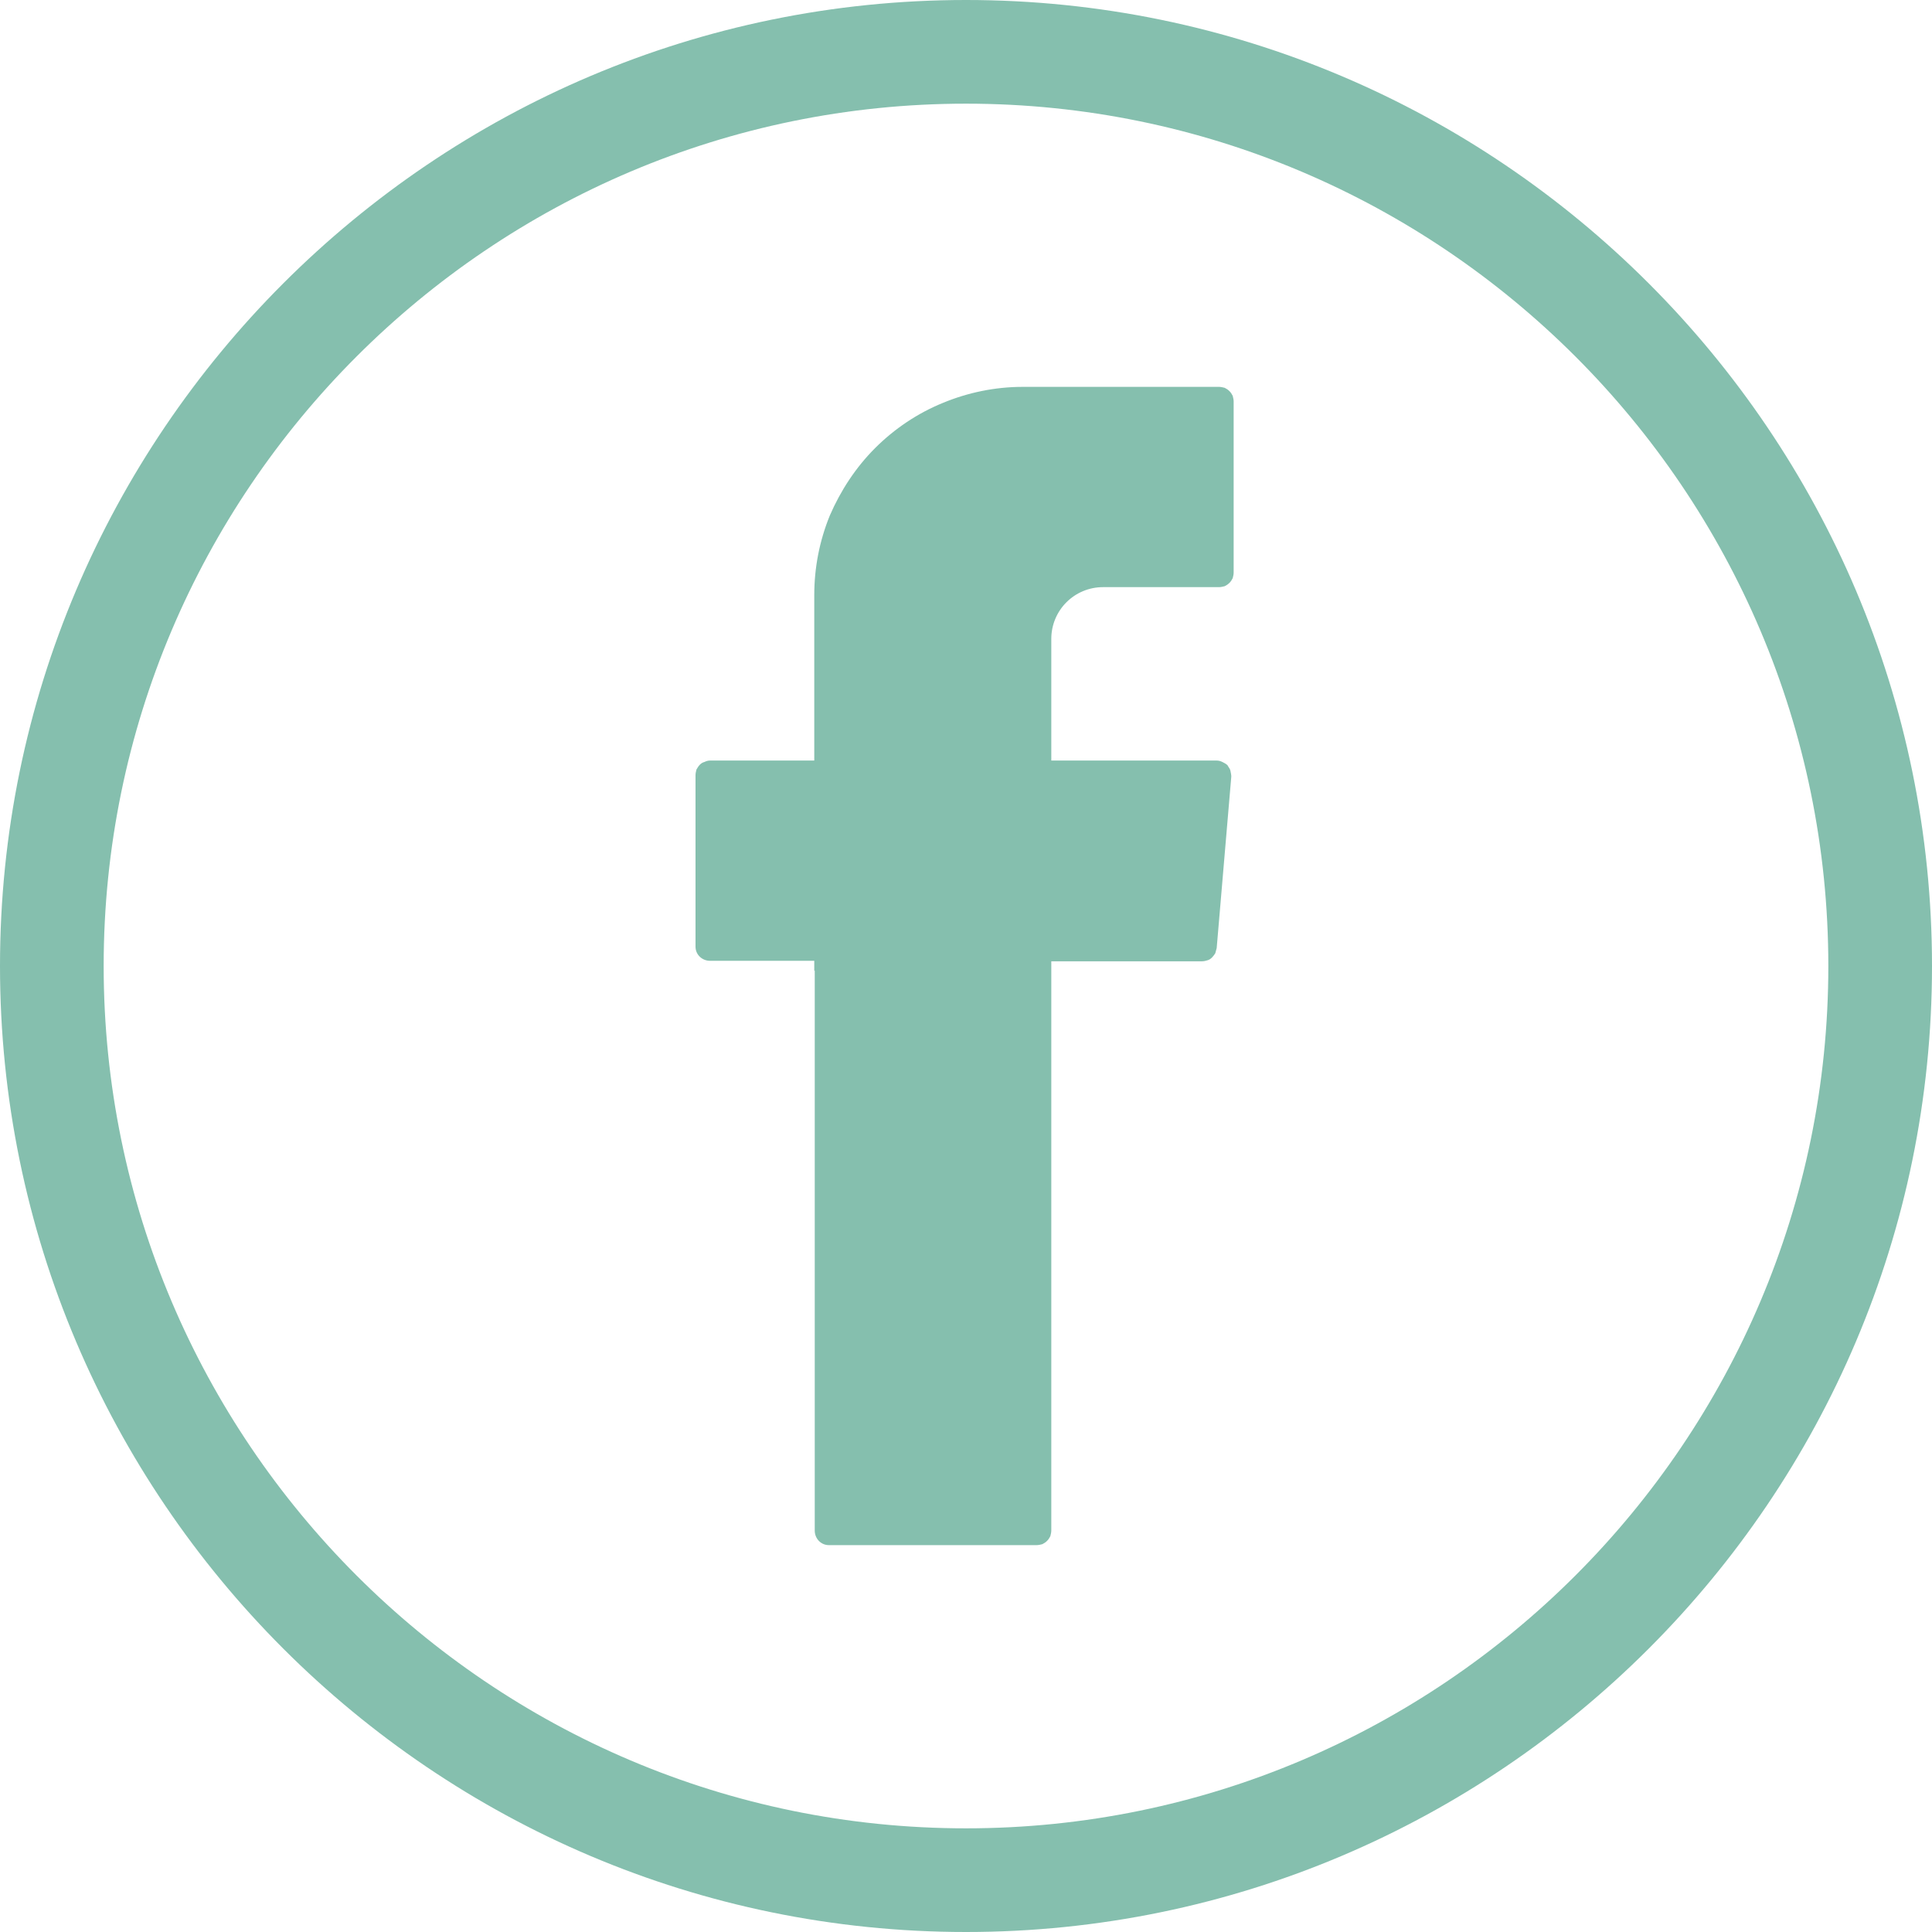 <svg version="1.2" baseProfile="tiny-ps" xmlns="http://www.w3.org/2000/svg" viewBox="0 0 41 41" width="41" height="41">
	<title>social-facebook-svg</title>
	<style>
		tspan { white-space:pre }
		.shp0 { fill: #85bfae } 
	</style>
	<path id="Layer" fill-rule="evenodd" class="shp0" d="M20.5 41C9.2 41 0 31.8 0 20.5C0 9.2 9.2 0 20.5 0C31.8 0 41 9.2 41 20.5C41 31.8 31.8 41 20.5 41ZM20.5 2.2C10.41 2.2 2.2 10.41 2.2 20.5C2.2 30.59 10.41 38.8 20.5 38.8C30.59 38.8 38.8 30.59 38.8 20.5C38.8 10.41 30.59 2.2 20.5 2.2L20.5 2.2Z" />
	<path id="Layer" fill-rule="evenodd" class="shp0" d="M17.29 20.6L17.29 32.48C17.29 32.65 17.42 32.79 17.59 32.79L22 32.79C22.04 32.79 22.08 32.78 22.12 32.77C22.16 32.75 22.19 32.73 22.22 32.7C22.25 32.67 22.27 32.64 22.29 32.6C22.3 32.56 22.31 32.52 22.31 32.48L22.31 20.4L25.51 20.4C25.55 20.4 25.59 20.39 25.62 20.38C25.66 20.37 25.69 20.35 25.72 20.32C25.75 20.29 25.77 20.26 25.79 20.23C25.8 20.19 25.81 20.16 25.82 20.12L26.13 16.48C26.13 16.44 26.12 16.4 26.11 16.35C26.1 16.31 26.07 16.28 26.05 16.24C26.02 16.21 25.98 16.19 25.94 16.17C25.9 16.15 25.86 16.14 25.82 16.14L22.31 16.14L22.31 13.56C22.31 12.95 22.8 12.46 23.41 12.46L25.87 12.46C25.91 12.46 25.95 12.45 25.99 12.44C26.03 12.42 26.06 12.4 26.09 12.37C26.12 12.34 26.14 12.31 26.16 12.27C26.17 12.23 26.18 12.19 26.18 12.15L26.18 8.52C26.18 8.48 26.17 8.44 26.16 8.4C26.14 8.36 26.12 8.33 26.09 8.3C26.06 8.27 26.03 8.25 25.99 8.23C25.95 8.22 25.91 8.21 25.87 8.21L21.7 8.21C21.12 8.21 20.54 8.33 20.01 8.55C19.47 8.77 18.98 9.1 18.57 9.51C18.16 9.92 17.84 10.41 17.61 10.94C17.39 11.48 17.28 12.05 17.28 12.63L17.28 16.14L15.07 16.14C15.03 16.14 14.99 16.15 14.95 16.17C14.91 16.18 14.88 16.2 14.85 16.23C14.82 16.26 14.8 16.3 14.78 16.33C14.77 16.37 14.76 16.41 14.76 16.45L14.76 20.09C14.76 20.26 14.9 20.39 15.07 20.39L17.28 20.39L17.28 20.6L17.29 20.6L17.29 20.6Z" />
</svg>